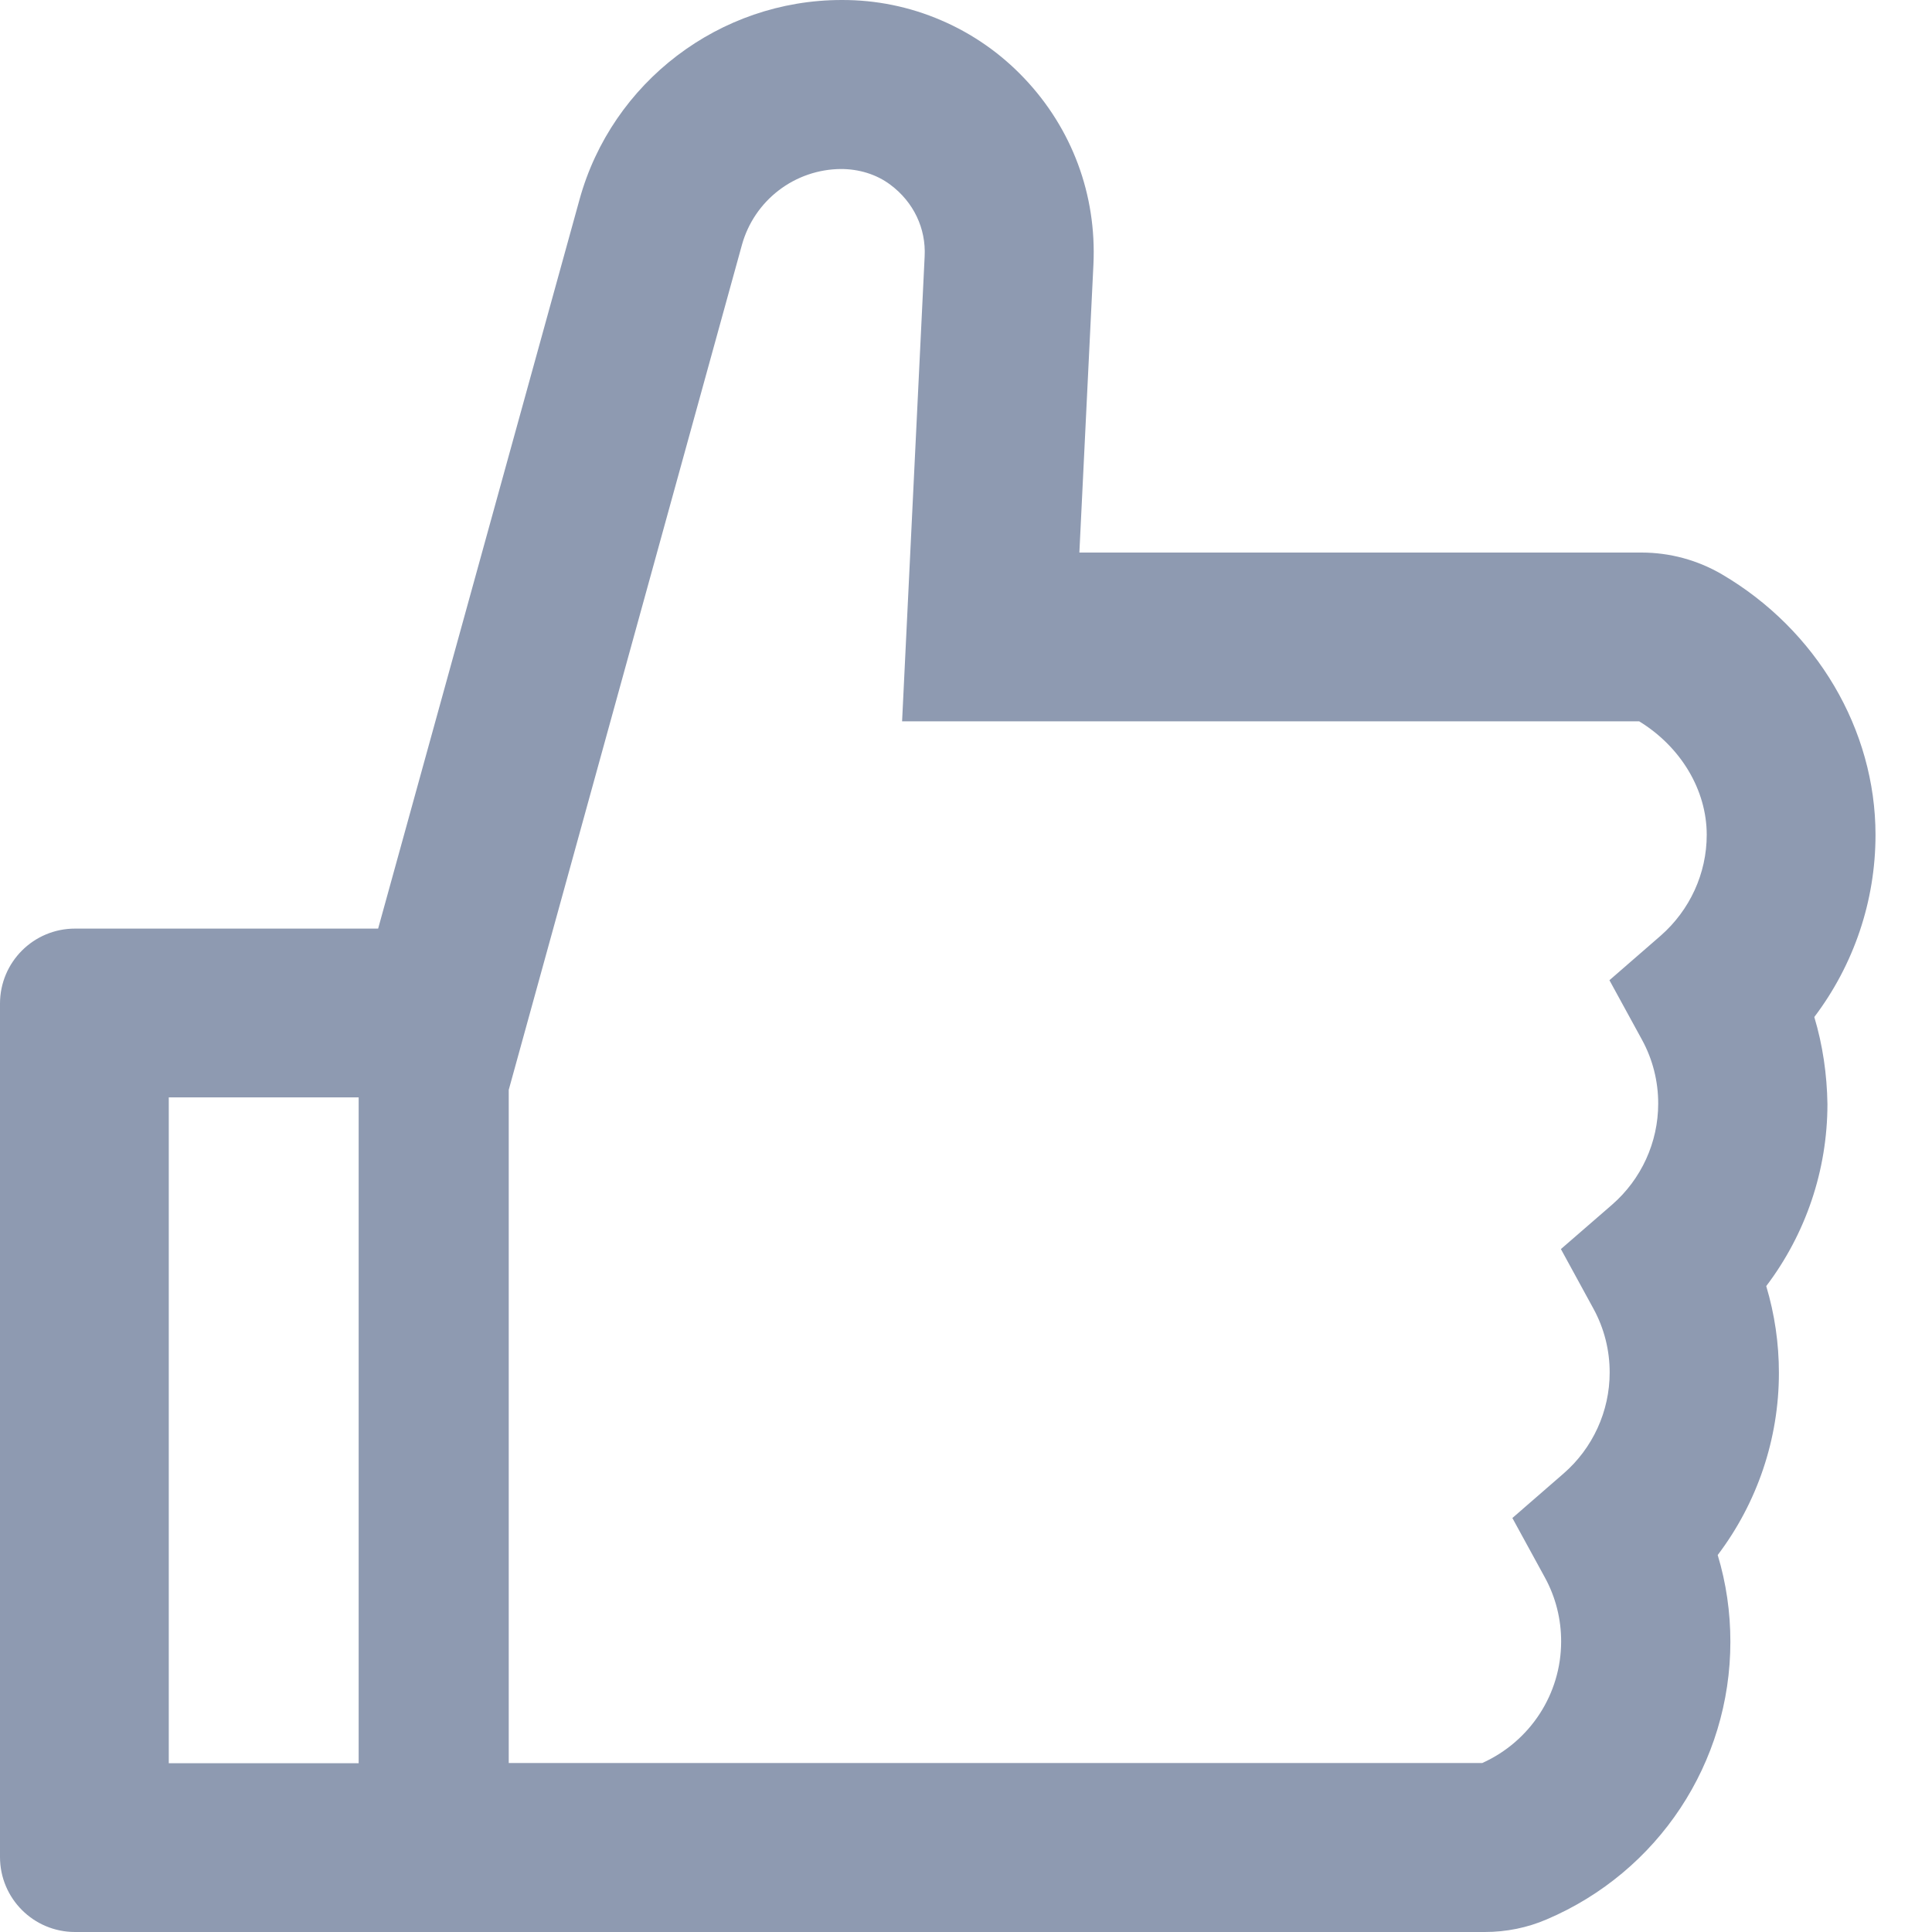 <svg width="25" height="25" viewBox="0 0 25 25" fill="none" xmlns="http://www.w3.org/2000/svg">
    <path
        d="M23.477 13.16C23.987 12.486 24.269 11.661 24.269 10.803C24.269 9.441 23.507 8.151 22.282 7.432C21.966 7.247 21.607 7.15 21.241 7.15H13.967L14.149 3.422C14.191 2.521 13.873 1.665 13.254 1.013C12.95 0.692 12.584 0.436 12.177 0.262C11.771 0.087 11.333 -0.002 10.891 2.23885e-05C9.313 2.23885e-05 7.918 1.062 7.499 2.582L4.893 12.016H0.971C0.434 12.016 0 12.45 0 12.987V24.029C0 24.566 0.434 25 0.971 25H19.212C19.491 25 19.764 24.945 20.016 24.836C21.46 24.22 22.391 22.81 22.391 21.244C22.391 20.862 22.337 20.486 22.227 20.122C22.737 19.448 23.019 18.623 23.019 17.765C23.019 17.383 22.964 17.006 22.855 16.642C23.365 15.969 23.647 15.144 23.647 14.285C23.641 13.903 23.586 13.524 23.477 13.16ZM2.184 22.816V14.2H4.641V22.816H2.184ZM21.49 12.107L20.826 12.684L21.247 13.454C21.386 13.708 21.458 13.993 21.457 14.282C21.457 14.783 21.238 15.259 20.862 15.587L20.198 16.163L20.619 16.934C20.758 17.188 20.83 17.473 20.829 17.762C20.829 18.262 20.61 18.739 20.234 19.066L19.57 19.643L19.991 20.413C20.13 20.667 20.202 20.952 20.201 21.241C20.201 21.921 19.8 22.534 19.181 22.813H6.583V14.103L9.601 3.167C9.679 2.887 9.846 2.64 10.077 2.463C10.308 2.286 10.591 2.189 10.882 2.187C11.112 2.187 11.34 2.254 11.522 2.391C11.822 2.615 11.983 2.955 11.965 3.316L11.673 9.334H21.211C21.751 9.665 22.085 10.223 22.085 10.803C22.085 11.303 21.866 11.777 21.49 12.107Z"
        fill="#8E9AB1" />
</svg>